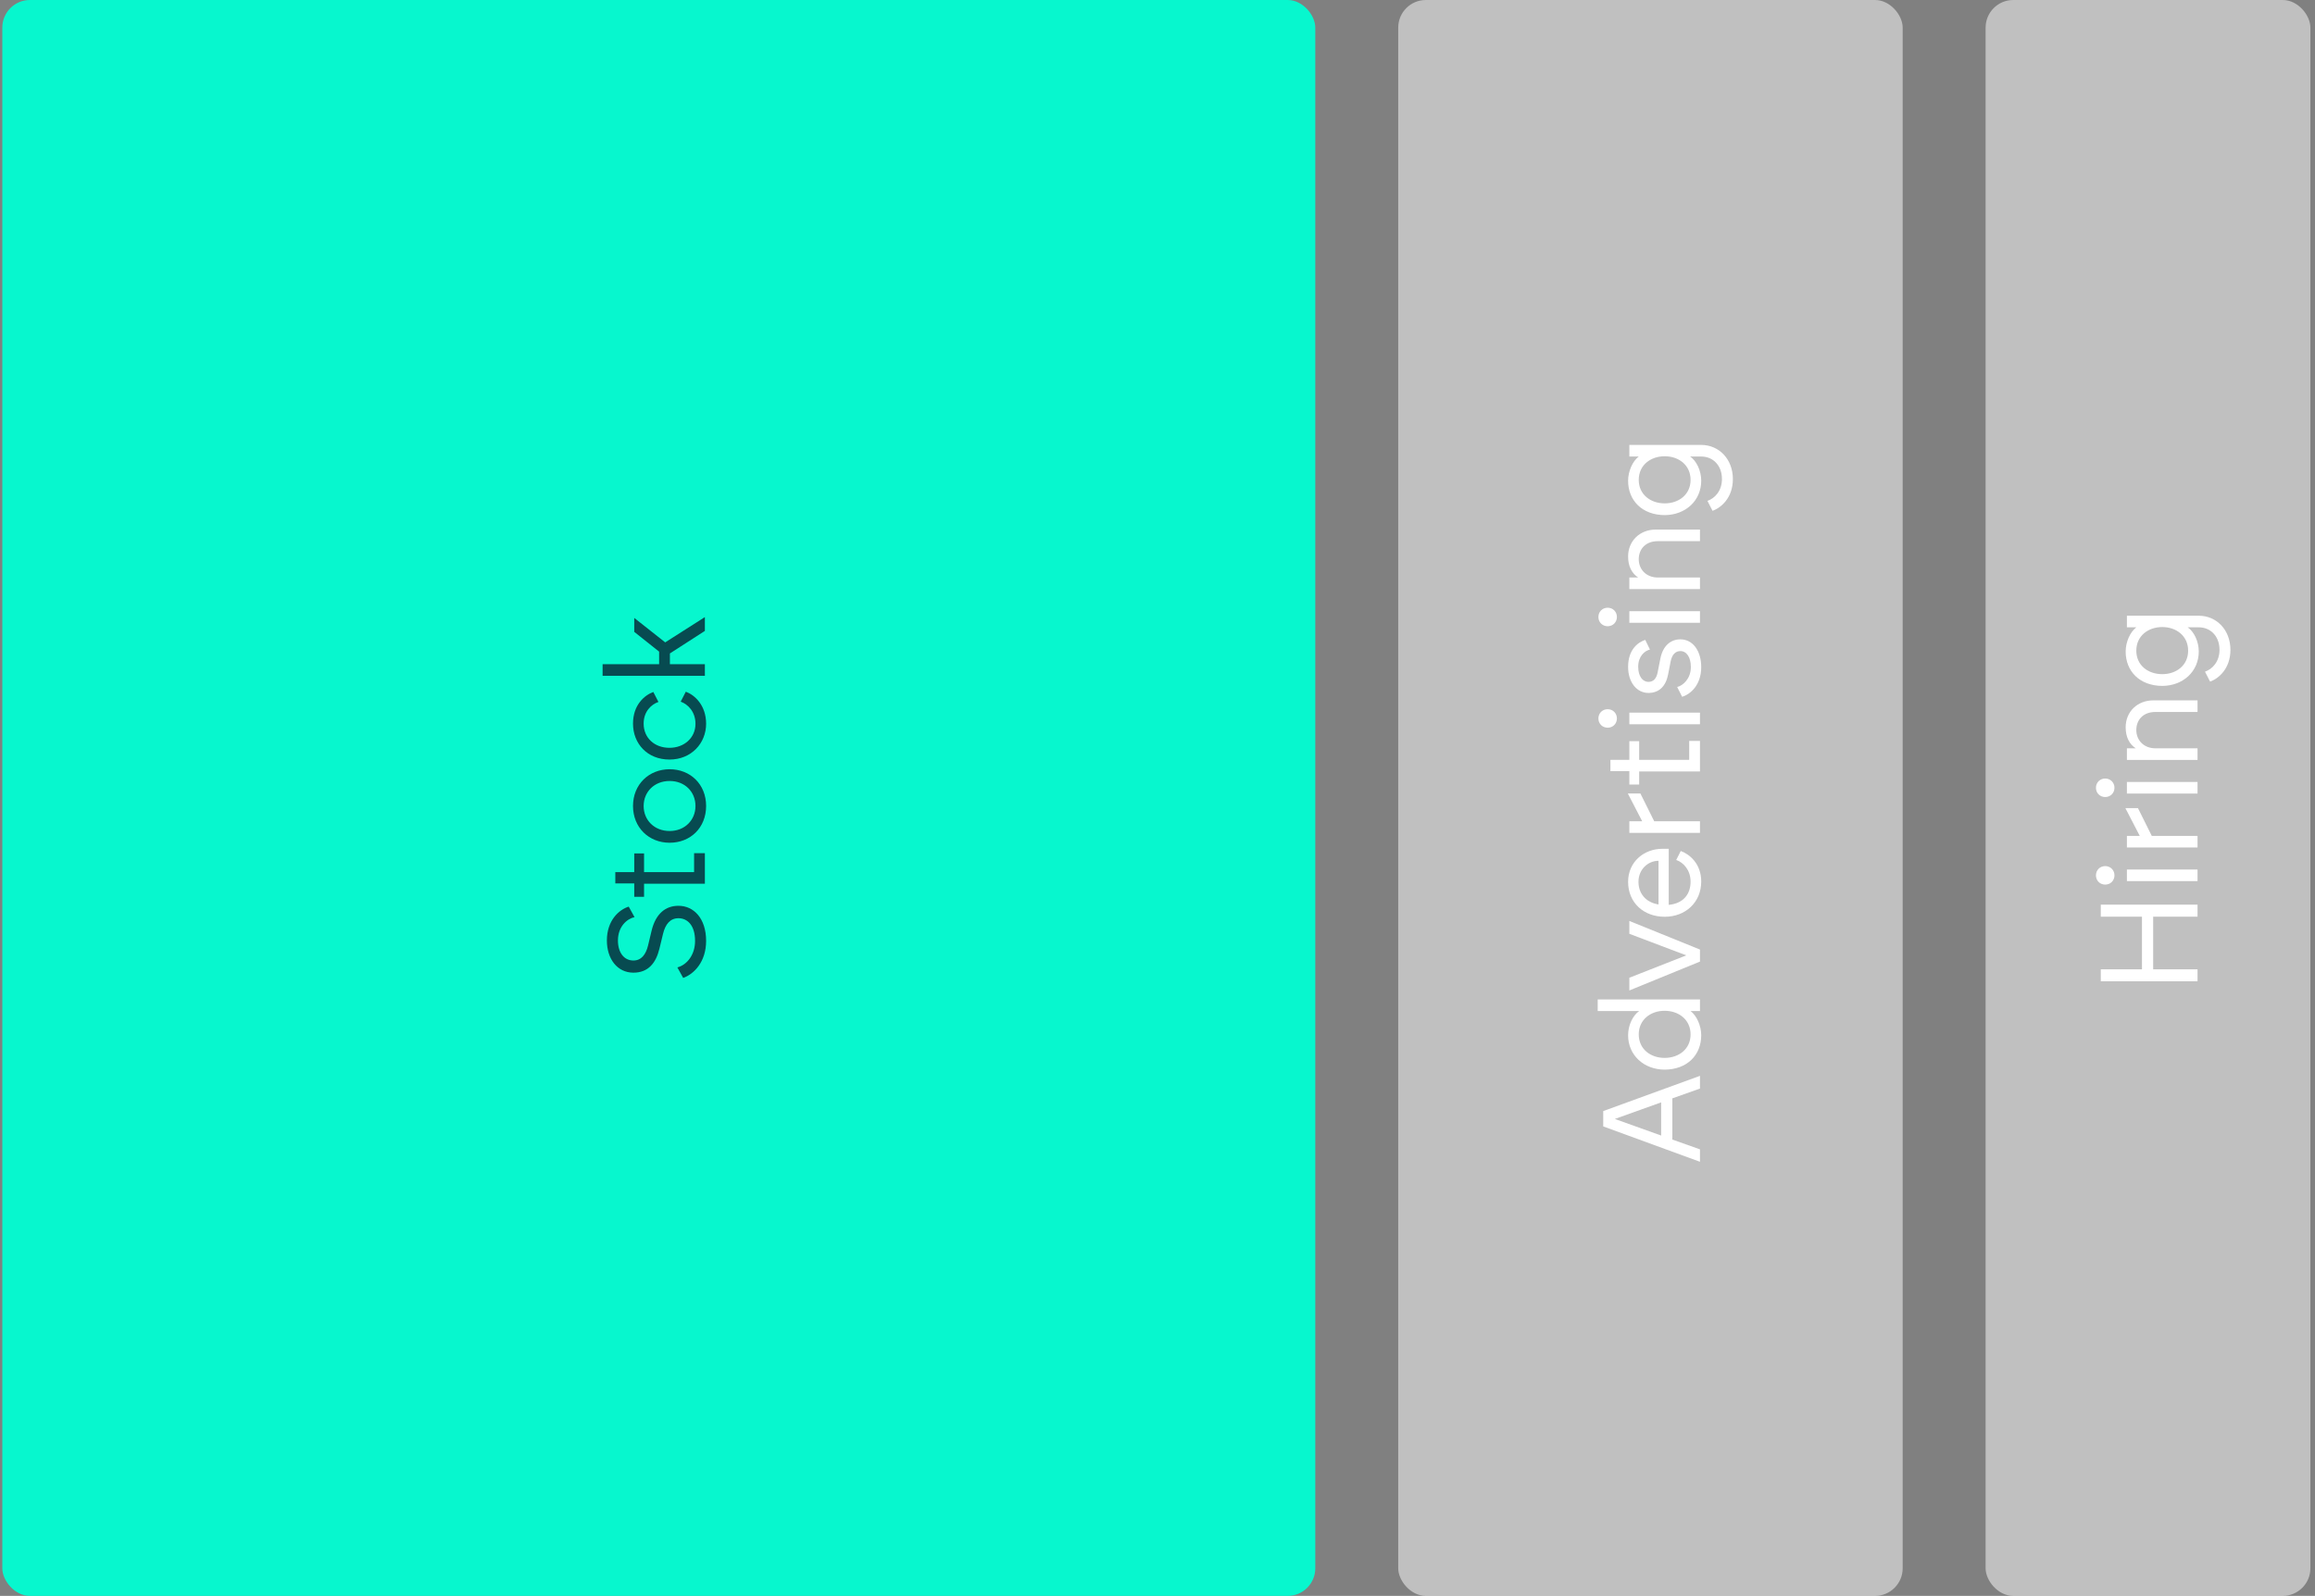 <svg width="335" height="231" viewBox="0 0 335 231" fill="none" xmlns="http://www.w3.org/2000/svg">
<rect x="0" y="0" width="335" height="231" fill="#808080" stroke="none"/>
<rect x="0.334" width="190" height="231" rx="4" fill="#07F7CE"/>
<path d="M100.581 136.191C100.581 133.891 99.441 132.911 98.181 132.911C96.981 132.911 96.281 133.771 95.941 135.191L95.421 137.331C94.921 139.391 93.801 140.791 91.661 140.791C89.321 140.791 87.821 138.791 87.821 136.131C87.821 133.271 89.521 131.691 90.981 131.231L91.821 132.751C90.781 132.971 89.421 134.071 89.421 136.131C89.421 137.831 90.261 139.031 91.661 139.031C92.801 139.031 93.461 138.171 93.781 136.851L94.281 134.751C94.881 132.251 96.301 131.111 98.181 131.111C100.401 131.111 102.181 132.951 102.181 136.191C102.181 139.251 100.401 141.011 98.861 141.551L98.021 140.031C99.421 139.651 100.581 138.211 100.581 136.191ZM102.001 127.914L93.201 127.914L93.201 129.814L91.781 129.814L91.781 127.874L89.041 127.874L89.041 126.234L91.781 126.234L91.781 123.534L93.201 123.534L93.201 126.234L100.441 126.234L100.441 123.494L102.001 123.494L102.001 127.914ZM102.181 116.665C102.181 119.825 99.901 121.985 96.901 121.985C93.901 121.985 91.601 119.785 91.601 116.665C91.601 113.545 93.901 111.345 96.901 111.345C99.881 111.345 102.181 113.505 102.181 116.665ZM96.901 120.285C99.121 120.285 100.641 118.685 100.641 116.665C100.641 114.625 99.121 113.045 96.901 113.045C94.681 113.045 93.141 114.625 93.141 116.665C93.141 118.705 94.681 120.285 96.901 120.285ZM102.181 104.763C102.181 107.563 100.061 109.943 96.881 109.943C93.661 109.943 91.601 107.623 91.601 104.743C91.601 101.983 93.321 100.603 94.541 100.163L95.281 101.603C94.241 101.963 93.141 102.983 93.141 104.743C93.141 106.803 94.701 108.243 96.881 108.243C98.981 108.243 100.641 106.823 100.641 104.763C100.641 103.023 99.541 101.923 98.501 101.563L99.241 100.123C100.461 100.563 102.181 102.023 102.181 104.763ZM102.001 97.822L87.201 97.822L87.201 96.142L95.381 96.142L95.381 94.322L91.781 91.462L91.781 89.442L96.261 92.982L102.001 89.322L102.001 91.322L96.941 94.582L96.941 96.142L102.001 96.142L102.001 97.822Z" fill="#074B51"/>
<rect opacity="0.5" x="202.334" width="73" height="231" rx="4" fill="white"/>
<path d="M246.001 168.165L232.001 163.045L232.001 160.825L246.001 155.725L246.001 157.565L242.001 158.985L242.001 164.945L246.001 166.365L246.001 168.165ZM240.381 164.365L240.381 159.565L233.681 161.965L240.381 164.365ZM246.181 149.848C246.181 152.688 244.181 154.808 240.881 154.828C237.861 154.808 235.601 152.728 235.601 149.848C235.601 148.368 236.301 146.968 237.201 146.348L231.201 146.348L231.201 144.668L246.001 144.668L246.001 146.348L244.641 146.348C245.541 147.028 246.181 148.488 246.181 149.848ZM240.881 153.128C242.941 153.128 244.641 151.848 244.641 149.728C244.641 147.588 242.921 146.308 240.881 146.308C238.861 146.308 237.141 147.588 237.141 149.728C237.141 151.848 238.841 153.128 240.881 153.128ZM246.001 139.185L235.781 143.365L235.781 141.525L244.021 138.285L235.781 135.165L235.781 133.305L246.001 137.445L246.001 139.185ZM246.181 127.598C246.181 130.618 243.901 132.698 240.901 132.698C237.861 132.698 235.601 130.678 235.601 127.638C235.601 124.778 237.861 122.858 240.581 122.858L241.481 122.858L241.481 130.978C243.681 130.758 244.641 129.358 244.641 127.598C244.641 125.958 243.601 124.818 242.561 124.478L243.221 123.178C244.441 123.618 246.181 124.978 246.181 127.598ZM240.001 130.918L240.001 124.598C238.481 124.598 237.101 125.838 237.101 127.638C237.101 129.318 238.141 130.618 240.001 130.918ZM246.001 120.558L235.781 120.558L235.781 118.878L237.641 118.878L235.561 114.858L237.381 114.858L239.381 118.878L246.001 118.878L246.001 120.558ZM246.001 111.664L237.201 111.664L237.201 113.564L235.781 113.564L235.781 111.624L233.041 111.624L233.041 109.984L235.781 109.984L235.781 107.284L237.201 107.284L237.201 109.984L244.441 109.984L244.441 107.244L246.001 107.244L246.001 111.664ZM246.001 104.834L235.781 104.834L235.781 103.154L246.001 103.154L246.001 104.834ZM232.641 105.334C231.881 105.334 231.301 104.754 231.301 103.994C231.301 103.234 231.881 102.654 232.641 102.654C233.401 102.654 233.981 103.234 233.981 103.994C233.981 104.754 233.401 105.334 232.641 105.334ZM246.181 96.561C246.181 99.201 244.581 100.501 243.421 100.861L242.701 99.441C243.541 99.241 244.681 98.241 244.681 96.561C244.681 95.121 244.061 94.241 243.161 94.241C242.481 94.241 241.961 94.721 241.761 95.721L241.381 97.661C241.061 99.301 240.101 100.301 238.541 100.301C236.881 100.301 235.601 98.801 235.601 96.521C235.601 93.981 237.081 92.941 238.081 92.621L238.761 94.021C237.981 94.201 237.061 95.001 237.061 96.521C237.061 97.901 237.721 98.701 238.541 98.701C239.281 98.701 239.701 98.181 239.861 97.381L240.281 95.281C240.641 93.481 241.761 92.541 243.161 92.541C244.981 92.541 246.181 94.221 246.181 96.561ZM246.001 90.146L235.781 90.146L235.781 88.466L246.001 88.466L246.001 90.146ZM232.641 90.646C231.881 90.646 231.301 90.066 231.301 89.306C231.301 88.546 231.881 87.966 232.641 87.966C233.401 87.966 233.981 88.546 233.981 89.306C233.981 90.066 233.401 90.646 232.641 90.646ZM246.001 85.272L235.781 85.272L235.781 83.593L237.061 83.593C236.161 83.013 235.601 81.993 235.601 80.552C235.601 78.293 237.301 76.653 239.601 76.653L246.001 76.653L246.001 78.332L239.901 78.332C238.141 78.332 237.141 79.472 237.141 80.953C237.141 82.412 238.221 83.593 239.901 83.593L246.001 83.593L246.001 85.272ZM249.181 69.341C249.181 67.381 247.901 66.081 246.181 66.081L244.581 66.081C245.481 66.701 246.181 68.101 246.181 69.581C246.181 72.461 243.921 74.541 240.901 74.561C237.601 74.541 235.601 72.421 235.601 69.581C235.601 68.221 236.241 66.761 237.141 66.081L235.781 66.081L235.781 64.401L246.181 64.401C248.721 64.401 250.761 66.421 250.761 69.341C250.761 72.081 249.041 73.501 247.821 73.941L247.081 72.501C248.121 72.141 249.181 71.081 249.181 69.341ZM240.901 72.861C242.941 72.861 244.641 71.581 244.641 69.461C244.641 67.321 242.921 66.041 240.901 66.041C238.861 66.041 237.141 67.321 237.141 69.461C237.141 71.581 238.841 72.861 240.901 72.861Z" fill="white"/>
<rect opacity="0.5" x="287.334" width="47" height="231" rx="4" fill="white"/>
<path d="M318.001 132.683L311.581 132.683L311.581 140.303L318.001 140.303L318.001 142.043L304.001 142.043L304.001 140.303L309.961 140.303L309.961 132.683L304.001 132.683L304.001 130.943L318.001 130.943L318.001 132.683ZM318.001 127.545L307.781 127.545L307.781 125.865L318.001 125.865L318.001 127.545ZM304.641 128.045C303.881 128.045 303.301 127.465 303.301 126.705C303.301 125.945 303.881 125.365 304.641 125.365C305.401 125.365 305.981 125.945 305.981 126.705C305.981 127.465 305.401 128.045 304.641 128.045ZM318.001 122.672L307.781 122.672L307.781 120.992L309.641 120.992L307.561 116.972L309.381 116.972L311.381 120.992L318.001 120.992L318.001 122.672ZM318.001 114.869L307.781 114.869L307.781 113.189L318.001 113.189L318.001 114.869ZM304.641 115.369C303.881 115.369 303.301 114.789 303.301 114.029C303.301 113.269 303.881 112.689 304.641 112.689C305.401 112.689 305.981 113.269 305.981 114.029C305.981 114.789 305.401 115.369 304.641 115.369ZM318.001 109.995L307.781 109.995L307.781 108.315L309.061 108.315C308.161 107.735 307.601 106.715 307.601 105.275C307.601 103.015 309.301 101.375 311.601 101.375L318.001 101.375L318.001 103.055L311.901 103.055C310.141 103.055 309.141 104.195 309.141 105.675C309.141 107.135 310.221 108.315 311.901 108.315L318.001 108.315L318.001 109.995ZM321.181 94.063C321.181 92.103 319.901 90.803 318.181 90.803L316.581 90.803C317.481 91.423 318.181 92.823 318.181 94.303C318.181 97.183 315.921 99.263 312.901 99.283C309.601 99.263 307.601 97.143 307.601 94.303C307.601 92.943 308.241 91.483 309.141 90.803L307.781 90.803L307.781 89.123L318.181 89.123C320.721 89.123 322.761 91.143 322.761 94.063C322.761 96.803 321.041 98.223 319.821 98.663L319.081 97.223C320.121 96.863 321.181 95.803 321.181 94.063ZM312.901 97.583C314.941 97.583 316.641 96.303 316.641 94.183C316.641 92.043 314.921 90.763 312.901 90.763C310.861 90.763 309.141 92.043 309.141 94.183C309.141 96.303 310.841 97.583 312.901 97.583Z" fill="white"/>
</svg>

